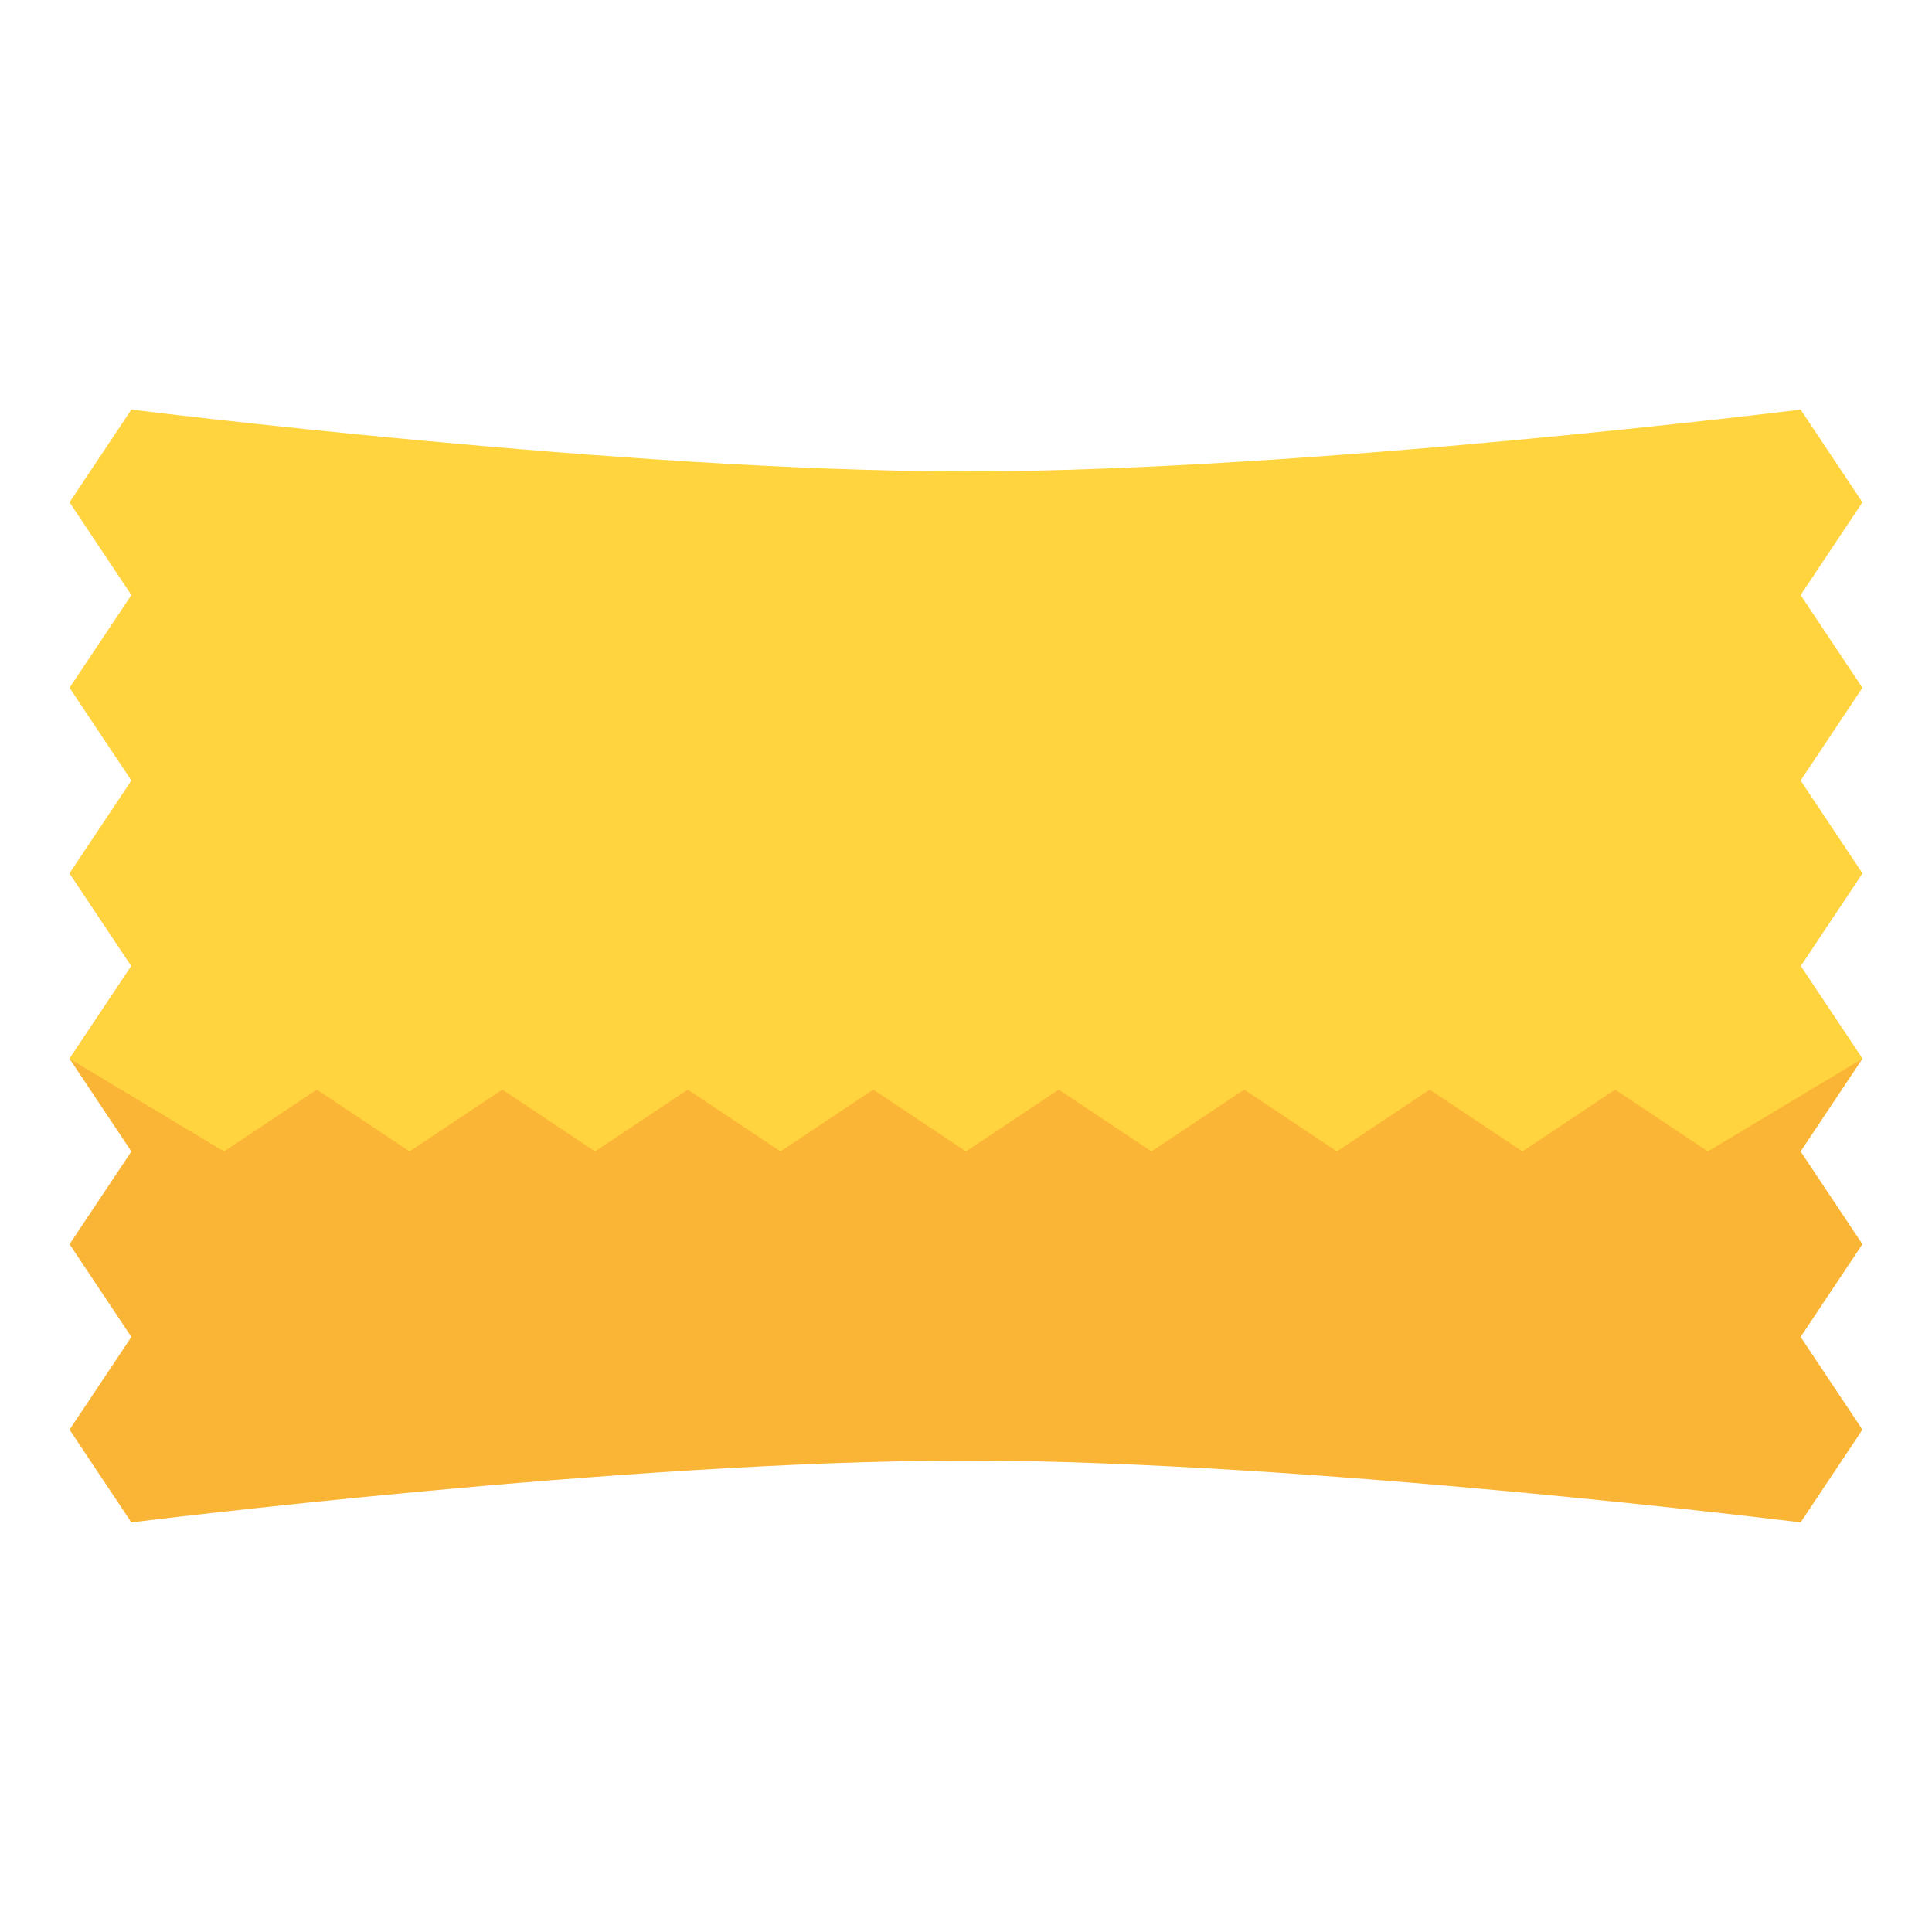 <?xml version="1.0" encoding="UTF-8"?>
<svg id="Layer_1" data-name="Layer 1" xmlns="http://www.w3.org/2000/svg" version="1.1" viewBox="0 0 500 500">
  <defs>
    <style>
      .cls-1 {
        fill: #f2c837;
      }

      .cls-1, .cls-2, .cls-3 {
        stroke-width: 0px;
      }

      .cls-2 {
        fill: #ffd43e;
      }

      .cls-4 {
        display: none;
      }

      .cls-3 {
        fill: #fab537;
      }
    </style>
  </defs>
  <g class="cls-4">
    <path class="cls-2" d="M236.9,280.4c-7.3,0-13.7,5-15.4,12.1-6,24.5-22.4,78.8-52.9,91-39.7,15.9-87.2,23.8-87.2,23.8l15.9-39.7-44.4-4.7,12.9-40.1-39.5-14.6,25.1-33.9-33.4-25.7,33.4-25.7-25.1-33.9,39.5-14.6-12.9-40.1,44.4-4.7-15.9-39.7s47.6,7.9,87.2,23.8c30.5,12.2,46.9,66.5,52.9,91,1.7,7.1,8.1,12.1,15.4,12.1h22.1c7.3,0,13.7-5,15.4-12.1,6-24.5,22.4-78.8,52.9-91,39.7-15.9,87.2-23.8,87.2-23.8l-15.9,39.7,44.4,4.7-12.9,40.1,39.5,14.6-25.1,33.9,33.4,25.7-33.4,25.7,25.1,33.9-39.5,14.6,12.9,40.1-44.4,4.7,15.9,39.7s-47.6-7.9-87.2-23.8c-30.5-12.2-46.9-66.5-52.9-91-1.7-7.1-8.1-12.1-15.4-12.1h-22.1Z"/>
    <path class="cls-1" d="M285.2,224.9h-74.3c-19.1,0-37-7.4-50.5-20.9l-13.1-13.1c-3.1-3.1-3.1-8.1,0-11.2,3.1-3.1,8.1-3.1,11.2,0l13.1,13.1c10.5,10.5,24.4,16.3,39.3,16.3h74.3c14.8,0,28.8-5.8,39.3-16.3l13.1-13.1c3.1-3.1,8.1-3.1,11.2,0,3.1,3.1,3.1,8.1,0,11.2l-13.1,13.1c-13.5,13.5-31.4,20.9-50.5,20.9Z"/>
    <path class="cls-1" d="M343.2,320.1c-2,0-4.1-.8-5.6-2.3l-13.1-13.1c-10.5-10.5-24.4-16.3-39.3-16.3h-74.3c-14.8,0-28.8,5.8-39.3,16.3l-13.1,13.1c-3.1,3.1-8.1,3.1-11.2,0-3.1-3.1-3.1-8.1,0-11.2l13.1-13.1c13.5-13.5,31.4-20.9,50.5-20.9h74.3c19.1,0,37,7.4,50.5,20.9l13.1,13.1c3.1,3.1,3.1,8.1,0,11.2-1.5,1.5-3.6,2.3-5.6,2.3Z"/>
  </g>
  <g>
    <path class="cls-3" d="M18,226l40-24,24,16,24-16,24,16,24-16,24,16,24-16,24,16,24-16,24,16,24-16,24,16,24-16,24,16,24-16,24,16,24-16,40,24h0s-16,24-16,24l16,24-16,24,16,24-16,24,16,24-16,24s-128-16-216-16-216,16-216,16l-16-24,16-24-16-24,16-24-16-24,16-24-16-24h0Z"/>
    <path class="cls-2" d="M482,274l-40,24-24-16-24,16-24-16-24,16-24-16-24,16-24-16-24,16-24-16-24,16-24-16-24,16-24-16-24,16-24-16-24,16-40-24h0s16-24,16-24l-16-24,16-24-16-24,16-24-16-24,16-24s128,16,216,16,216-16,216-16l16,24-16,24,16,24-16,24,16,24-16,24,16,24h0Z"/>
  </g>
</svg>